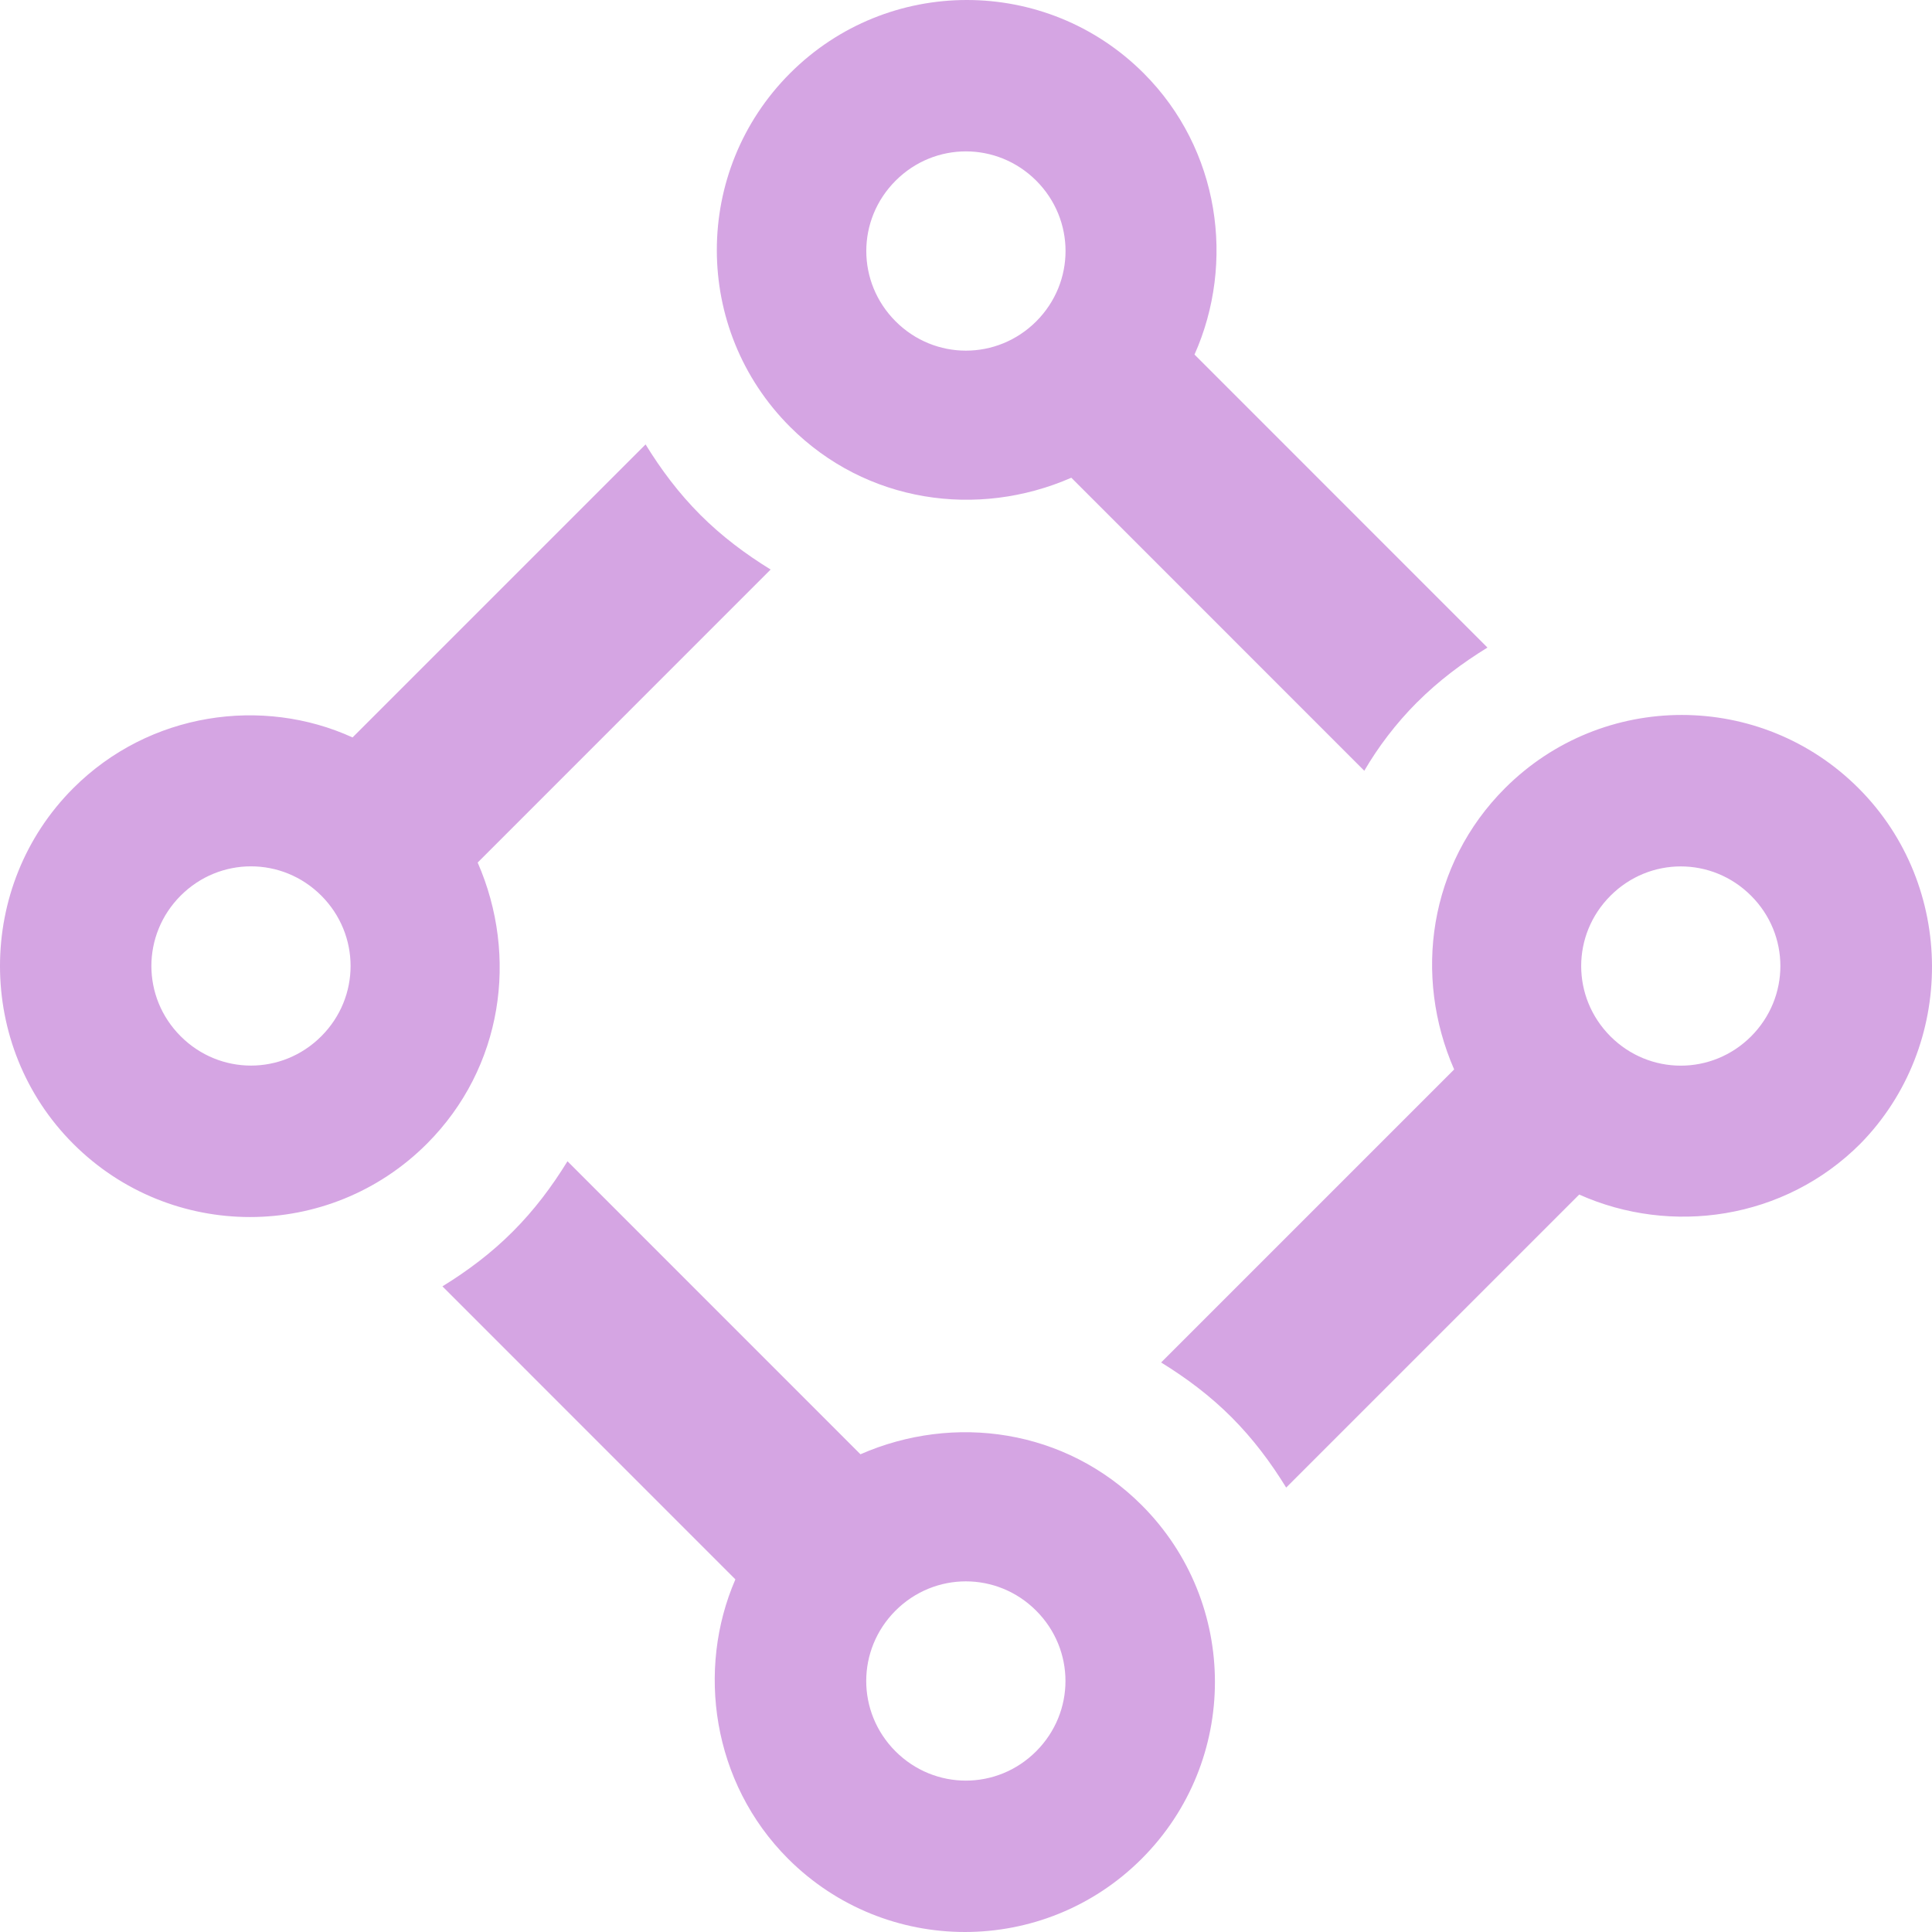<svg width="33" height="33" viewBox="0 0 33 33" fill="none" xmlns="http://www.w3.org/2000/svg">
<path d="M1.251 19.537C2.919 21.205 5.622 21.205 7.291 19.537C8.591 18.236 8.858 16.333 8.159 14.733L13.163 9.728C12.729 9.46 12.329 9.161 11.961 8.793C11.594 8.425 11.294 8.025 11.027 7.591L6.022 12.596C4.487 11.895 2.552 12.162 1.251 13.463C-0.417 15.132 -0.417 17.869 1.251 19.537ZM3.086 15.298C3.753 14.631 4.821 14.631 5.488 15.298C6.155 15.966 6.155 17.033 5.488 17.7C4.821 18.368 3.753 18.368 3.086 17.7C2.419 17.034 2.419 15.966 3.086 15.298ZM13.461 31.749C15.13 33.417 17.833 33.417 19.501 31.749C21.169 30.08 21.169 27.377 19.501 25.709C18.2 24.408 16.297 24.14 14.697 24.84L9.693 19.835C9.426 20.269 9.126 20.669 8.758 21.037C8.391 21.405 7.991 21.704 7.557 21.972L12.561 26.977C11.894 28.512 12.161 30.448 13.461 31.749ZM15.296 27.511C15.964 26.844 17.031 26.844 17.698 27.511C18.366 28.179 18.366 29.246 17.698 29.914C17.031 30.581 15.964 30.581 15.296 29.914C14.629 29.246 14.629 28.179 15.296 27.511ZM31.745 13.463C30.077 11.795 27.374 11.795 25.706 13.463C24.405 14.764 24.138 16.667 24.838 18.267L19.833 23.272C20.267 23.54 20.667 23.839 21.035 24.207C21.402 24.575 21.702 24.975 21.969 25.409L26.974 20.404C28.541 21.105 30.477 20.838 31.777 19.535C33.413 17.868 33.413 15.131 31.745 13.463ZM29.91 17.702C29.243 18.369 28.175 18.369 27.508 17.702C26.841 17.034 26.841 15.967 27.508 15.3C28.175 14.632 29.243 14.632 29.91 15.3C30.577 15.966 30.577 17.034 29.91 17.702ZM24.206 11.995C24.573 11.628 24.973 11.328 25.407 11.061L20.403 6.056C21.102 4.488 20.835 2.552 19.535 1.251C17.866 -0.417 15.163 -0.417 13.495 1.251C11.827 2.92 11.827 5.623 13.495 7.291C14.796 8.592 16.699 8.859 18.299 8.16L23.303 13.165C23.538 12.763 23.838 12.363 24.205 11.995L24.206 11.995ZM17.7 5.489C17.032 6.156 15.965 6.156 15.298 5.489C14.63 4.821 14.63 3.754 15.298 3.086C15.965 2.419 17.032 2.419 17.7 3.086C18.367 3.754 18.367 4.821 17.7 5.489Z" fill="#D5A5E3"/>
</svg>
